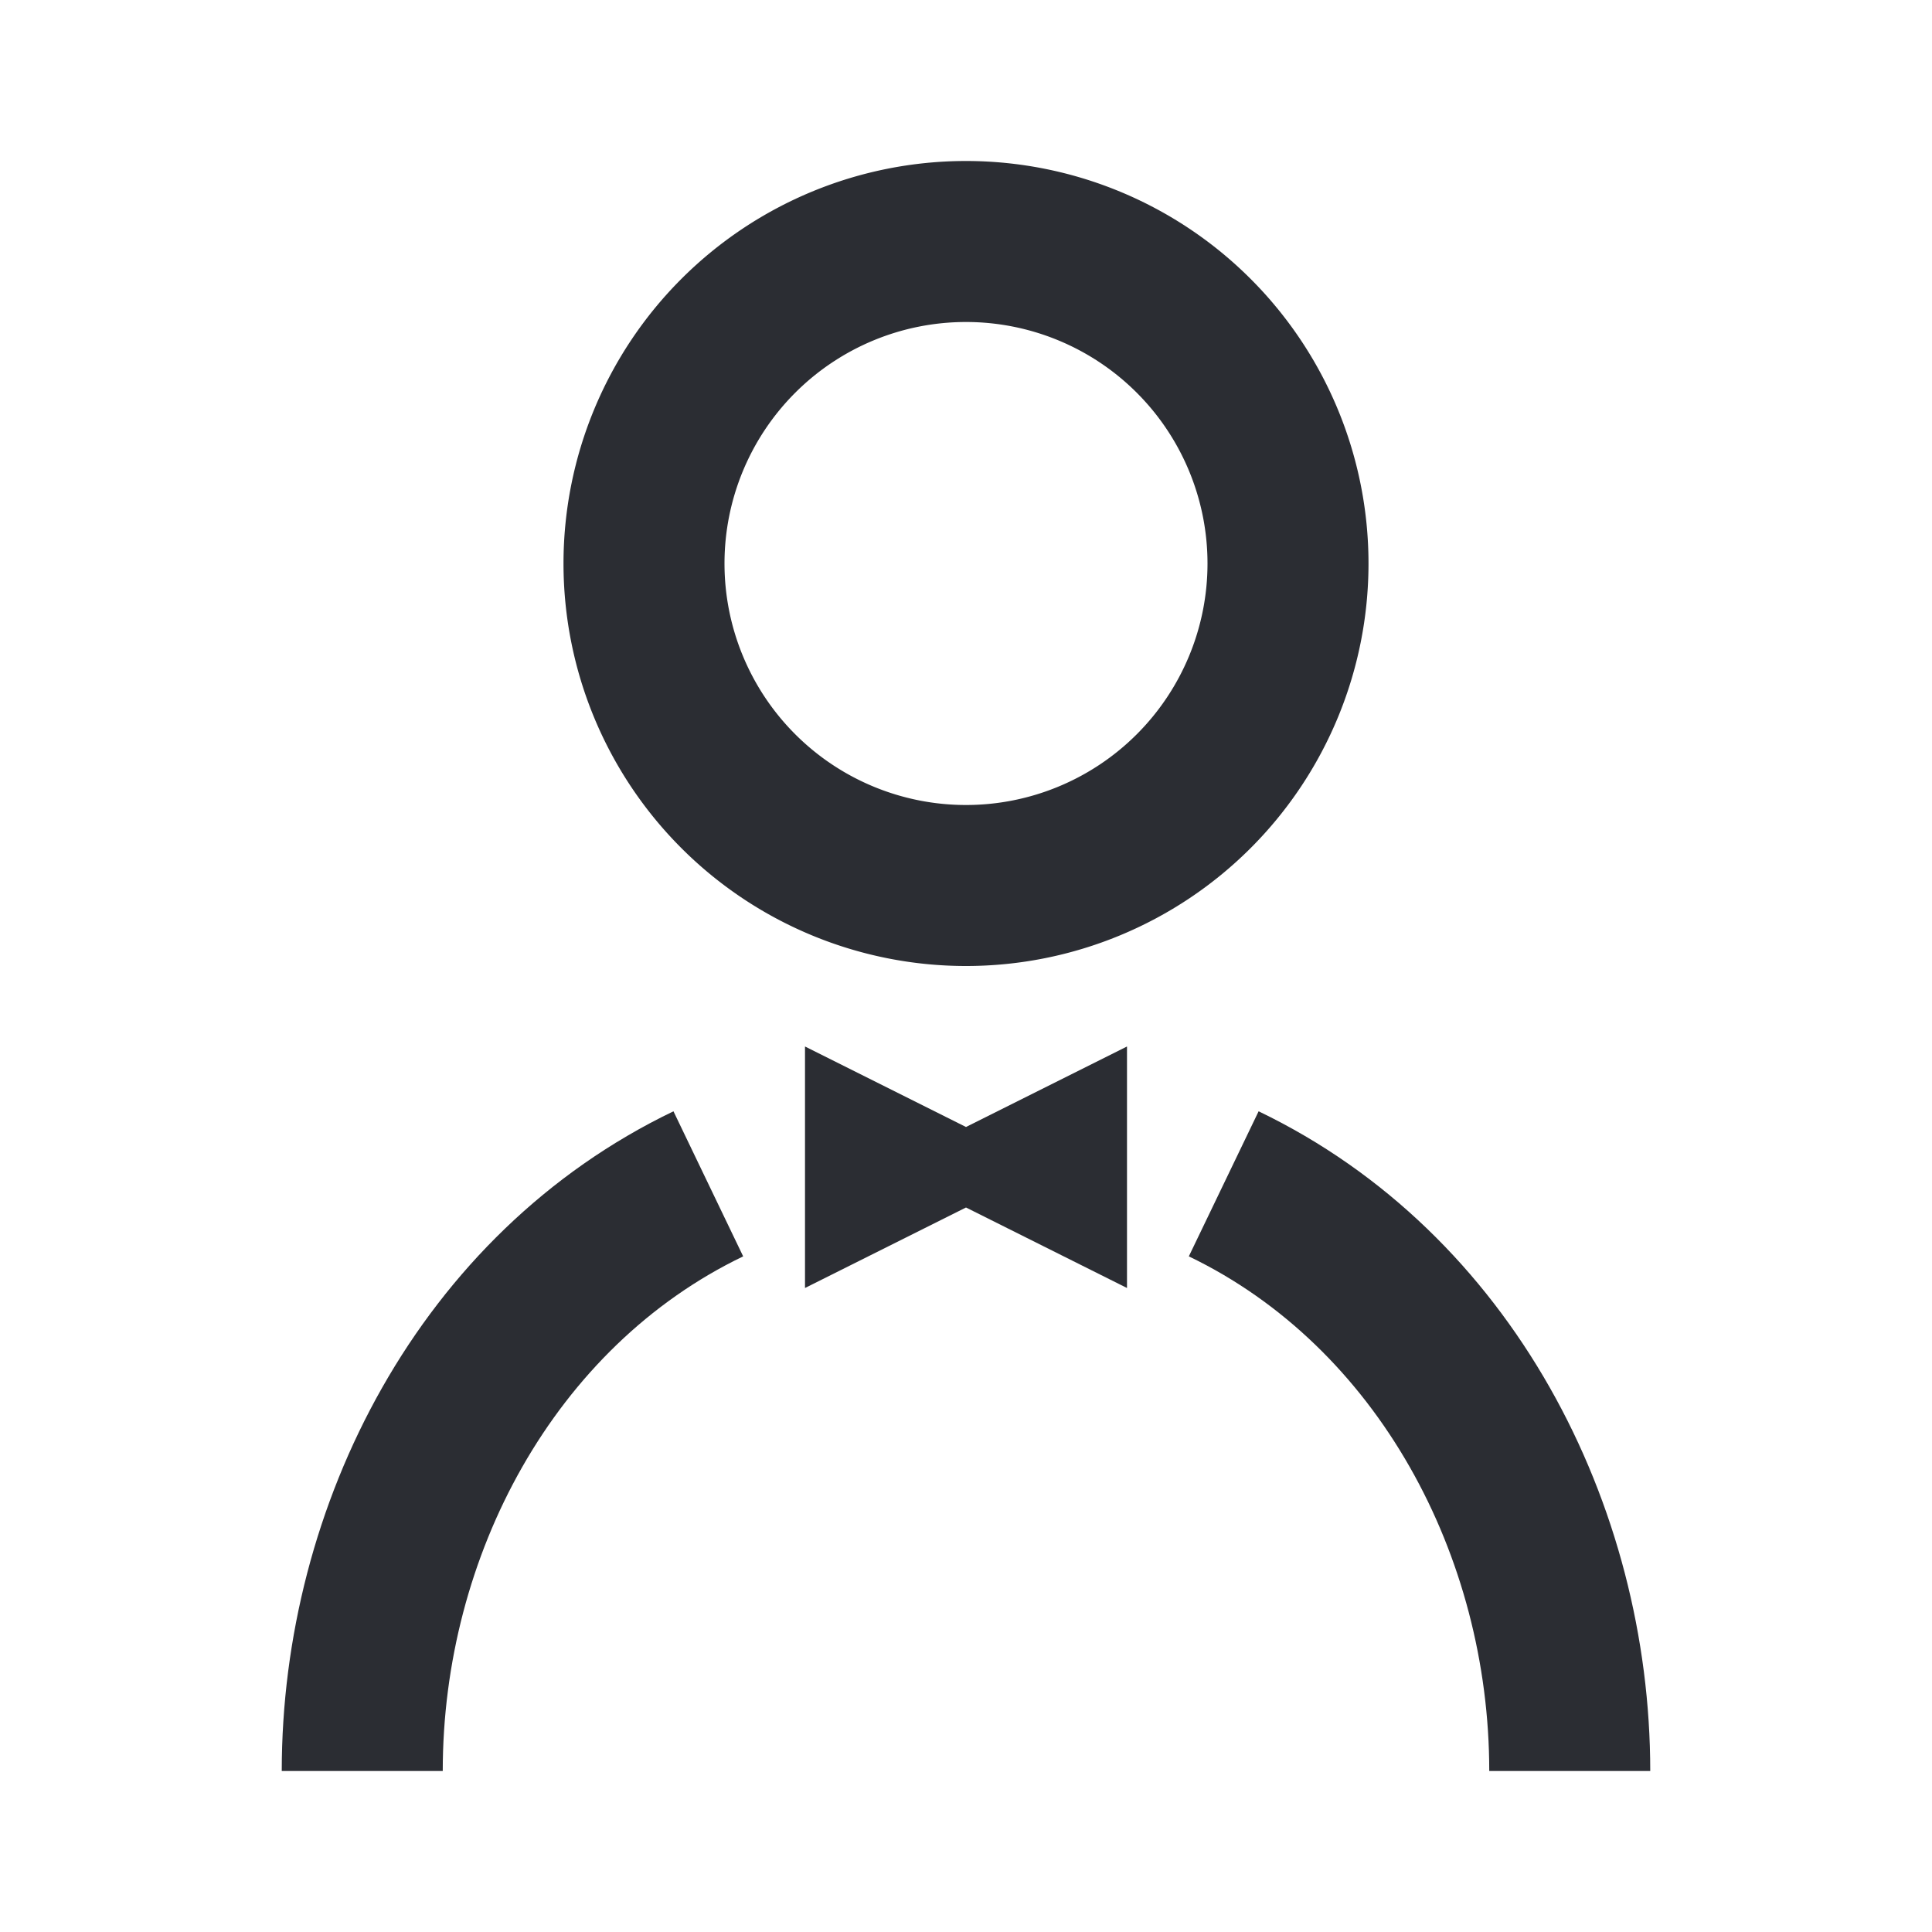 <svg width="24" height="24" viewBox="0 0 24 24" xmlns="http://www.w3.org/2000/svg"><g fill="#2B2D33" fill-rule="evenodd"><path d="M7 7a5 5 0 1110 0A5 5 0 017 7zm5-3a3 3 0 100 6 3 3 0 000-6z"/><path d="M12 14l-2-1v3l2-1 2 1v-3l-2 1zm-3.634-.195C5.21 15.322 3.5 18.7 3.5 22h2c0-2.674 1.39-5.267 3.732-6.393l-.866-1.802zm6.402 1.802C17.11 16.733 18.5 19.327 18.5 22h2c0-3.299-1.71-6.678-4.865-8.195l-.867 1.802z" fill-rule="nonzero"/></g></svg>